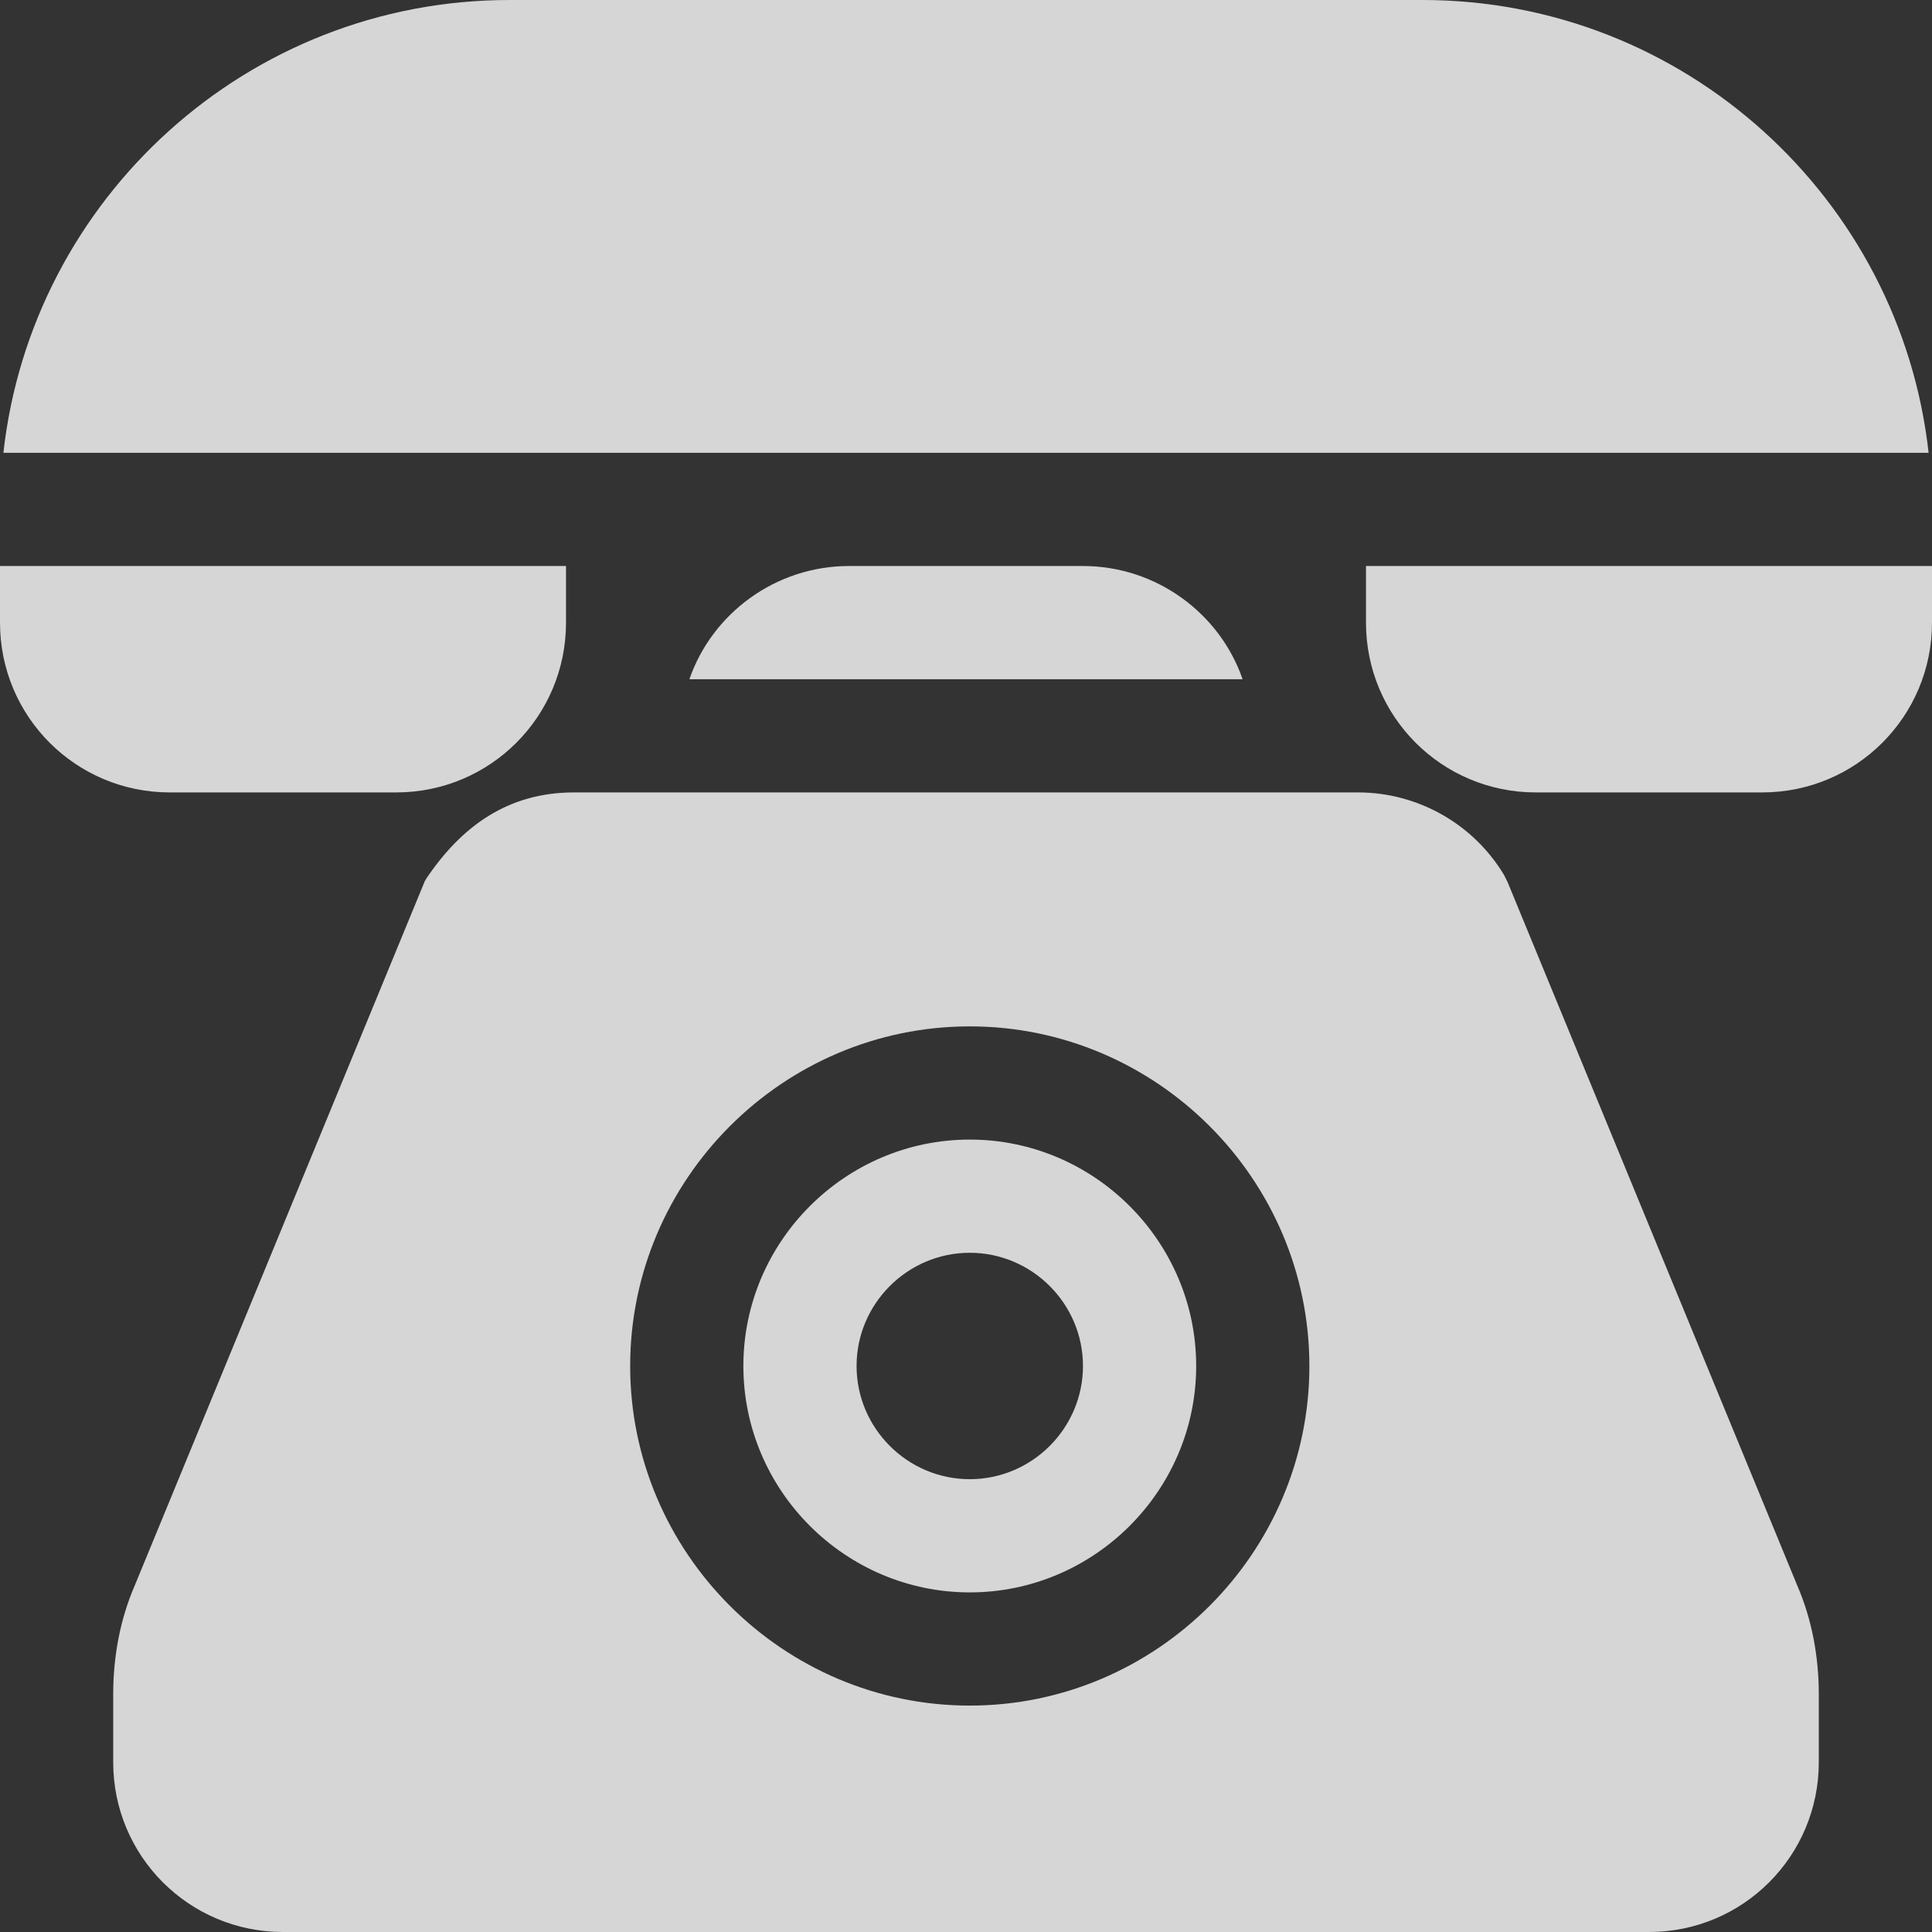 <?xml version="1.0" encoding="UTF-8"?> <svg xmlns="http://www.w3.org/2000/svg" xmlns:xlink="http://www.w3.org/1999/xlink" version="1.1" id="Capa_1" x="0px" y="0px" viewBox="0 0 512 512" style="enable-background:new 0 0 512 512;" xml:space="preserve"><rect x="0" y="0" width="512" height="512" fill="#333333" stroke="none"/> <style type="text/css"> .st0{opacity:0.8;} .st1{fill:#FFFFFF;} </style> <g class="st0"> <g> <path class="st1" d="M362,150v15c0,24.9,20.1,45,45,45h60c24.9,0,45-20.1,45-45v-15H362z"></path> </g> </g> <g class="st0"> <g> <path class="st1" d="M0,150v15c0,24.9,20.1,45,45,45h60c24.9,0,45-20.1,45-45v-15H0z"></path> </g> </g> <g class="st0"> <g> <path class="st1" d="M377,0H135C65.7,0,8.4,52.5,0.9,120h510.2C503.6,52.5,446.3,0,377,0z"></path> </g> </g> <g class="st0"> <g> <path class="st1" d="M287,150h-62c-19.5,0-36.3,12.6-42.3,30h146.6C323.3,162.6,306.5,150,287,150z"></path> </g> </g> <g class="st0"> <g> <path class="st1" d="M257,302c-33,0-60,27-60,60s27,60,60,60s60-27,60-60S290,302,257,302z M257,392c-16.5,0-30-13.5-30-30 s13.5-30,30-30s30,13.5,30,30S273.5,392,257,392z"></path> </g> </g> <g class="st0"> <g> <path class="st1" d="M476.3,420.2l-76.8-186.5c-0.3-0.6-0.6-1.2-0.9-1.8c-8.1-13.5-22.8-21.9-38.7-21.9H152.1 c-17.5,0-29.9,9-39.3,23.1c0,0.3-0.3,0.3-0.3,0.6L35.7,420.2c-3.9,9-5.7,18.9-5.7,28.8v18c0,24.9,20.1,45,45,45h362 c24.9,0,45-20.1,45-45v-18C482,439.1,480.2,429.2,476.3,420.2z M257,452c-49.5,0-90-40.5-90-90s40.5-90,90-90s90,40.5,90,90 S306.5,452,257,452z"></path> </g> </g> </svg> 